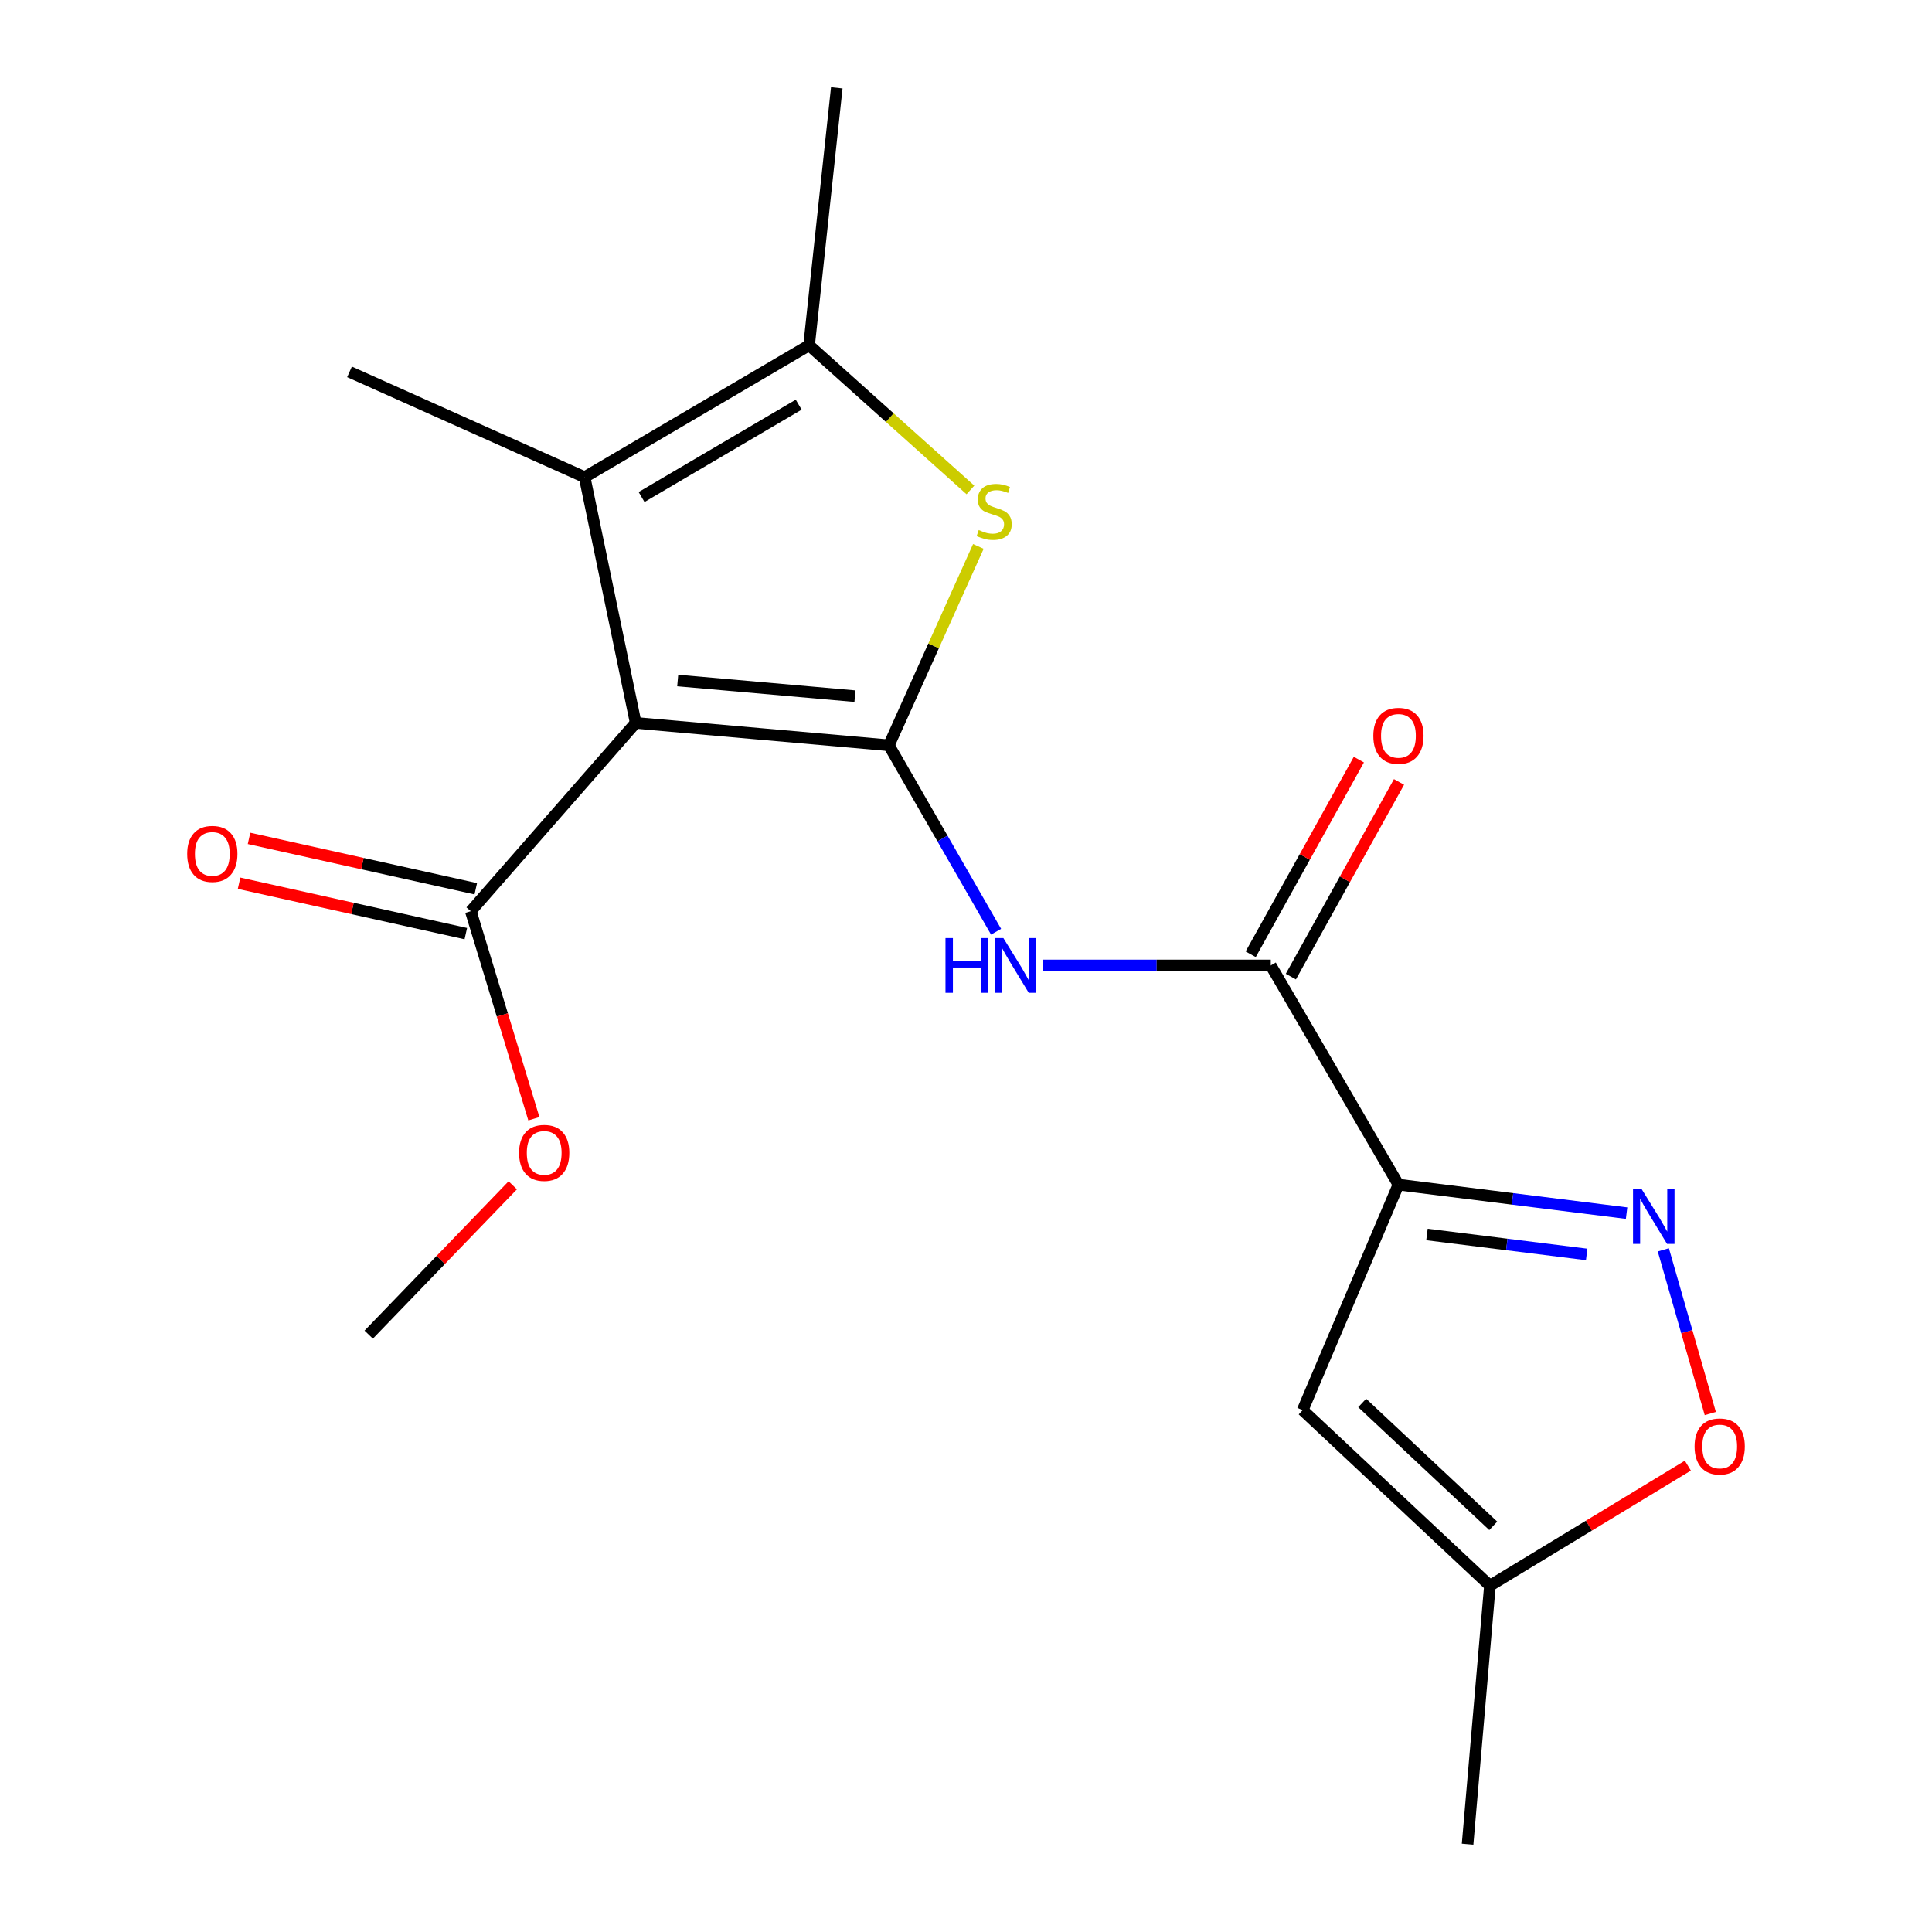 <?xml version='1.0' encoding='iso-8859-1'?>
<svg version='1.1' baseProfile='full'
              xmlns='http://www.w3.org/2000/svg'
                      xmlns:rdkit='http://www.rdkit.org/xml'
                      xmlns:xlink='http://www.w3.org/1999/xlink'
                  xml:space='preserve'
width='1000px' height='1000px' viewBox='0 0 1000 1000'>
<!-- END OF HEADER -->
<rect style='opacity:1.0;fill:#FFFFFF;stroke:none' width='1000' height='1000' x='0' y='0'> </rect>
<path class='bond-0' d='M 460.079,385.759 L 329.035,374.174' style='fill:none;fill-rule:evenodd;stroke:#000000;stroke-width:6px;stroke-linecap:butt;stroke-linejoin:miter;stroke-opacity:1' />
<path class='bond-0' d='M 442.517,360.336 L 350.786,352.226' style='fill:none;fill-rule:evenodd;stroke:#000000;stroke-width:6px;stroke-linecap:butt;stroke-linejoin:miter;stroke-opacity:1' />
<path class='bond-2' d='M 460.079,385.759 L 483.237,334.292' style='fill:none;fill-rule:evenodd;stroke:#000000;stroke-width:6px;stroke-linecap:butt;stroke-linejoin:miter;stroke-opacity:1' />
<path class='bond-2' d='M 483.237,334.292 L 506.395,282.824' style='fill:none;fill-rule:evenodd;stroke:#CCCC00;stroke-width:6px;stroke-linecap:butt;stroke-linejoin:miter;stroke-opacity:1' />
<path class='bond-4' d='M 460.079,385.759 L 487.824,434.011' style='fill:none;fill-rule:evenodd;stroke:#000000;stroke-width:6px;stroke-linecap:butt;stroke-linejoin:miter;stroke-opacity:1' />
<path class='bond-4' d='M 487.824,434.011 L 515.57,482.263' style='fill:none;fill-rule:evenodd;stroke:#0000FF;stroke-width:6px;stroke-linecap:butt;stroke-linejoin:miter;stroke-opacity:1' />
<path class='bond-3' d='M 329.035,374.174 L 302.602,246.987' style='fill:none;fill-rule:evenodd;stroke:#000000;stroke-width:6px;stroke-linecap:butt;stroke-linejoin:miter;stroke-opacity:1' />
<path class='bond-9' d='M 329.035,374.174 L 243.685,471.638' style='fill:none;fill-rule:evenodd;stroke:#000000;stroke-width:6px;stroke-linecap:butt;stroke-linejoin:miter;stroke-opacity:1' />
<path class='bond-1' d='M 723.832,613.157 L 657.755,499.709' style='fill:none;fill-rule:evenodd;stroke:#000000;stroke-width:6px;stroke-linecap:butt;stroke-linejoin:miter;stroke-opacity:1' />
<path class='bond-5' d='M 723.832,613.157 L 782.874,620.535' style='fill:none;fill-rule:evenodd;stroke:#000000;stroke-width:6px;stroke-linecap:butt;stroke-linejoin:miter;stroke-opacity:1' />
<path class='bond-5' d='M 782.874,620.535 L 841.916,627.912' style='fill:none;fill-rule:evenodd;stroke:#0000FF;stroke-width:6px;stroke-linecap:butt;stroke-linejoin:miter;stroke-opacity:1' />
<path class='bond-5' d='M 738.596,638.965 L 779.925,644.129' style='fill:none;fill-rule:evenodd;stroke:#000000;stroke-width:6px;stroke-linecap:butt;stroke-linejoin:miter;stroke-opacity:1' />
<path class='bond-5' d='M 779.925,644.129 L 821.255,649.294' style='fill:none;fill-rule:evenodd;stroke:#0000FF;stroke-width:6px;stroke-linecap:butt;stroke-linejoin:miter;stroke-opacity:1' />
<path class='bond-8' d='M 723.832,613.157 L 674.267,729.895' style='fill:none;fill-rule:evenodd;stroke:#000000;stroke-width:6px;stroke-linecap:butt;stroke-linejoin:miter;stroke-opacity:1' />
<path class='bond-6' d='M 502.287,253.596 L 460.536,216.157' style='fill:none;fill-rule:evenodd;stroke:#CCCC00;stroke-width:6px;stroke-linecap:butt;stroke-linejoin:miter;stroke-opacity:1' />
<path class='bond-6' d='M 460.536,216.157 L 418.784,178.718' style='fill:none;fill-rule:evenodd;stroke:#000000;stroke-width:6px;stroke-linecap:butt;stroke-linejoin:miter;stroke-opacity:1' />
<path class='bond-15' d='M 302.602,246.987 L 180.911,192.483' style='fill:none;fill-rule:evenodd;stroke:#000000;stroke-width:6px;stroke-linecap:butt;stroke-linejoin:miter;stroke-opacity:1' />
<path class='bond-19' d='M 302.602,246.987 L 418.784,178.718' style='fill:none;fill-rule:evenodd;stroke:#000000;stroke-width:6px;stroke-linecap:butt;stroke-linejoin:miter;stroke-opacity:1' />
<path class='bond-19' d='M 332.076,257.248 L 413.403,209.459' style='fill:none;fill-rule:evenodd;stroke:#000000;stroke-width:6px;stroke-linecap:butt;stroke-linejoin:miter;stroke-opacity:1' />
<path class='bond-7' d='M 539.645,499.709 L 598.7,499.709' style='fill:none;fill-rule:evenodd;stroke:#0000FF;stroke-width:6px;stroke-linecap:butt;stroke-linejoin:miter;stroke-opacity:1' />
<path class='bond-7' d='M 598.7,499.709 L 657.755,499.709' style='fill:none;fill-rule:evenodd;stroke:#000000;stroke-width:6px;stroke-linecap:butt;stroke-linejoin:miter;stroke-opacity:1' />
<path class='bond-10' d='M 860.935,646.924 L 873.087,689.286' style='fill:none;fill-rule:evenodd;stroke:#0000FF;stroke-width:6px;stroke-linecap:butt;stroke-linejoin:miter;stroke-opacity:1' />
<path class='bond-10' d='M 873.087,689.286 L 885.24,731.649' style='fill:none;fill-rule:evenodd;stroke:#FF0000;stroke-width:6px;stroke-linecap:butt;stroke-linejoin:miter;stroke-opacity:1' />
<path class='bond-16' d='M 418.784,178.718 L 433.117,45.455' style='fill:none;fill-rule:evenodd;stroke:#000000;stroke-width:6px;stroke-linecap:butt;stroke-linejoin:miter;stroke-opacity:1' />
<path class='bond-12' d='M 668.147,505.484 L 696.14,455.106' style='fill:none;fill-rule:evenodd;stroke:#000000;stroke-width:6px;stroke-linecap:butt;stroke-linejoin:miter;stroke-opacity:1' />
<path class='bond-12' d='M 696.14,455.106 L 724.133,404.728' style='fill:none;fill-rule:evenodd;stroke:#FF0000;stroke-width:6px;stroke-linecap:butt;stroke-linejoin:miter;stroke-opacity:1' />
<path class='bond-12' d='M 647.362,493.935 L 675.355,443.557' style='fill:none;fill-rule:evenodd;stroke:#000000;stroke-width:6px;stroke-linecap:butt;stroke-linejoin:miter;stroke-opacity:1' />
<path class='bond-12' d='M 675.355,443.557 L 703.348,393.179' style='fill:none;fill-rule:evenodd;stroke:#FF0000;stroke-width:6px;stroke-linecap:butt;stroke-linejoin:miter;stroke-opacity:1' />
<path class='bond-11' d='M 674.267,729.895 L 771.176,820.741' style='fill:none;fill-rule:evenodd;stroke:#000000;stroke-width:6px;stroke-linecap:butt;stroke-linejoin:miter;stroke-opacity:1' />
<path class='bond-11' d='M 705.066,726.174 L 772.902,789.766' style='fill:none;fill-rule:evenodd;stroke:#000000;stroke-width:6px;stroke-linecap:butt;stroke-linejoin:miter;stroke-opacity:1' />
<path class='bond-13' d='M 246.264,460.032 L 187.582,446.99' style='fill:none;fill-rule:evenodd;stroke:#000000;stroke-width:6px;stroke-linecap:butt;stroke-linejoin:miter;stroke-opacity:1' />
<path class='bond-13' d='M 187.582,446.99 L 128.899,433.947' style='fill:none;fill-rule:evenodd;stroke:#FF0000;stroke-width:6px;stroke-linecap:butt;stroke-linejoin:miter;stroke-opacity:1' />
<path class='bond-13' d='M 241.105,483.244 L 182.423,470.201' style='fill:none;fill-rule:evenodd;stroke:#000000;stroke-width:6px;stroke-linecap:butt;stroke-linejoin:miter;stroke-opacity:1' />
<path class='bond-13' d='M 182.423,470.201 L 123.74,457.159' style='fill:none;fill-rule:evenodd;stroke:#FF0000;stroke-width:6px;stroke-linecap:butt;stroke-linejoin:miter;stroke-opacity:1' />
<path class='bond-14' d='M 243.685,471.638 L 260.009,525.348' style='fill:none;fill-rule:evenodd;stroke:#000000;stroke-width:6px;stroke-linecap:butt;stroke-linejoin:miter;stroke-opacity:1' />
<path class='bond-14' d='M 260.009,525.348 L 276.332,579.059' style='fill:none;fill-rule:evenodd;stroke:#FF0000;stroke-width:6px;stroke-linecap:butt;stroke-linejoin:miter;stroke-opacity:1' />
<path class='bond-20' d='M 873.629,758.607 L 822.403,789.674' style='fill:none;fill-rule:evenodd;stroke:#FF0000;stroke-width:6px;stroke-linecap:butt;stroke-linejoin:miter;stroke-opacity:1' />
<path class='bond-20' d='M 822.403,789.674 L 771.176,820.741' style='fill:none;fill-rule:evenodd;stroke:#000000;stroke-width:6px;stroke-linecap:butt;stroke-linejoin:miter;stroke-opacity:1' />
<path class='bond-17' d='M 771.176,820.741 L 759.618,954.545' style='fill:none;fill-rule:evenodd;stroke:#000000;stroke-width:6px;stroke-linecap:butt;stroke-linejoin:miter;stroke-opacity:1' />
<path class='bond-18' d='M 265.406,613.512 L 228.125,652.159' style='fill:none;fill-rule:evenodd;stroke:#FF0000;stroke-width:6px;stroke-linecap:butt;stroke-linejoin:miter;stroke-opacity:1' />
<path class='bond-18' d='M 228.125,652.159 L 190.845,690.806' style='fill:none;fill-rule:evenodd;stroke:#000000;stroke-width:6px;stroke-linecap:butt;stroke-linejoin:miter;stroke-opacity:1' />
<path  class='atom-3' d='M 506.584 274.343
Q 506.904 274.463, 508.224 275.023
Q 509.544 275.583, 510.984 275.943
Q 512.464 276.263, 513.904 276.263
Q 516.584 276.263, 518.144 274.983
Q 519.704 273.663, 519.704 271.383
Q 519.704 269.823, 518.904 268.863
Q 518.144 267.903, 516.944 267.383
Q 515.744 266.863, 513.744 266.263
Q 511.224 265.503, 509.704 264.783
Q 508.224 264.063, 507.144 262.543
Q 506.104 261.023, 506.104 258.463
Q 506.104 254.903, 508.504 252.703
Q 510.944 250.503, 515.744 250.503
Q 519.024 250.503, 522.744 252.063
L 521.824 255.143
Q 518.424 253.743, 515.864 253.743
Q 513.104 253.743, 511.584 254.903
Q 510.064 256.023, 510.104 257.983
Q 510.104 259.503, 510.864 260.423
Q 511.664 261.343, 512.784 261.863
Q 513.944 262.383, 515.864 262.983
Q 518.424 263.783, 519.944 264.583
Q 521.464 265.383, 522.544 267.023
Q 523.664 268.623, 523.664 271.383
Q 523.664 275.303, 521.024 277.423
Q 518.424 279.503, 514.064 279.503
Q 511.544 279.503, 509.624 278.943
Q 507.744 278.423, 505.504 277.503
L 506.584 274.343
' fill='#CCCC00'/>
<path  class='atom-5' d='M 489.381 485.549
L 493.221 485.549
L 493.221 497.589
L 507.701 497.589
L 507.701 485.549
L 511.541 485.549
L 511.541 513.869
L 507.701 513.869
L 507.701 500.789
L 493.221 500.789
L 493.221 513.869
L 489.381 513.869
L 489.381 485.549
' fill='#0000FF'/>
<path  class='atom-5' d='M 519.341 485.549
L 528.621 500.549
Q 529.541 502.029, 531.021 504.709
Q 532.501 507.389, 532.581 507.549
L 532.581 485.549
L 536.341 485.549
L 536.341 513.869
L 532.461 513.869
L 522.501 497.469
Q 521.341 495.549, 520.101 493.349
Q 518.901 491.149, 518.541 490.469
L 518.541 513.869
L 514.861 513.869
L 514.861 485.549
L 519.341 485.549
' fill='#0000FF'/>
<path  class='atom-6' d='M 849.725 615.51
L 859.005 630.51
Q 859.925 631.99, 861.405 634.67
Q 862.885 637.35, 862.965 637.51
L 862.965 615.51
L 866.725 615.51
L 866.725 643.83
L 862.845 643.83
L 852.885 627.43
Q 851.725 625.51, 850.485 623.31
Q 849.285 621.11, 848.925 620.43
L 848.925 643.83
L 845.245 643.83
L 845.245 615.51
L 849.725 615.51
' fill='#0000FF'/>
<path  class='atom-11' d='M 877.107 748.694
Q 877.107 741.894, 880.467 738.094
Q 883.827 734.294, 890.107 734.294
Q 896.387 734.294, 899.747 738.094
Q 903.107 741.894, 903.107 748.694
Q 903.107 755.574, 899.707 759.494
Q 896.307 763.374, 890.107 763.374
Q 883.867 763.374, 880.467 759.494
Q 877.107 755.614, 877.107 748.694
M 890.107 760.174
Q 894.427 760.174, 896.747 757.294
Q 899.107 754.374, 899.107 748.694
Q 899.107 743.134, 896.747 740.334
Q 894.427 737.494, 890.107 737.494
Q 885.787 737.494, 883.427 740.294
Q 881.107 743.094, 881.107 748.694
Q 881.107 754.414, 883.427 757.294
Q 885.787 760.174, 890.107 760.174
' fill='#FF0000'/>
<path  class='atom-13' d='M 710.832 380.872
Q 710.832 374.072, 714.192 370.272
Q 717.552 366.472, 723.832 366.472
Q 730.112 366.472, 733.472 370.272
Q 736.832 374.072, 736.832 380.872
Q 736.832 387.752, 733.432 391.672
Q 730.032 395.552, 723.832 395.552
Q 717.592 395.552, 714.192 391.672
Q 710.832 387.792, 710.832 380.872
M 723.832 392.352
Q 728.152 392.352, 730.472 389.472
Q 732.832 386.552, 732.832 380.872
Q 732.832 375.312, 730.472 372.512
Q 728.152 369.672, 723.832 369.672
Q 719.512 369.672, 717.152 372.472
Q 714.832 375.272, 714.832 380.872
Q 714.832 386.592, 717.152 389.472
Q 719.512 392.352, 723.832 392.352
' fill='#FF0000'/>
<path  class='atom-14' d='M 96.893 441.982
Q 96.893 435.182, 100.253 431.382
Q 103.613 427.582, 109.893 427.582
Q 116.173 427.582, 119.533 431.382
Q 122.893 435.182, 122.893 441.982
Q 122.893 448.862, 119.493 452.782
Q 116.093 456.662, 109.893 456.662
Q 103.653 456.662, 100.253 452.782
Q 96.893 448.902, 96.893 441.982
M 109.893 453.462
Q 114.213 453.462, 116.533 450.582
Q 118.893 447.662, 118.893 441.982
Q 118.893 436.422, 116.533 433.622
Q 114.213 430.782, 109.893 430.782
Q 105.573 430.782, 103.213 433.582
Q 100.893 436.382, 100.893 441.982
Q 100.893 447.702, 103.213 450.582
Q 105.573 453.462, 109.893 453.462
' fill='#FF0000'/>
<path  class='atom-15' d='M 268.677 596.725
Q 268.677 589.925, 272.037 586.125
Q 275.397 582.325, 281.677 582.325
Q 287.957 582.325, 291.317 586.125
Q 294.677 589.925, 294.677 596.725
Q 294.677 603.605, 291.277 607.525
Q 287.877 611.405, 281.677 611.405
Q 275.437 611.405, 272.037 607.525
Q 268.677 603.645, 268.677 596.725
M 281.677 608.205
Q 285.997 608.205, 288.317 605.325
Q 290.677 602.405, 290.677 596.725
Q 290.677 591.165, 288.317 588.365
Q 285.997 585.525, 281.677 585.525
Q 277.357 585.525, 274.997 588.325
Q 272.677 591.125, 272.677 596.725
Q 272.677 602.445, 274.997 605.325
Q 277.357 608.205, 281.677 608.205
' fill='#FF0000'/>
</svg>

